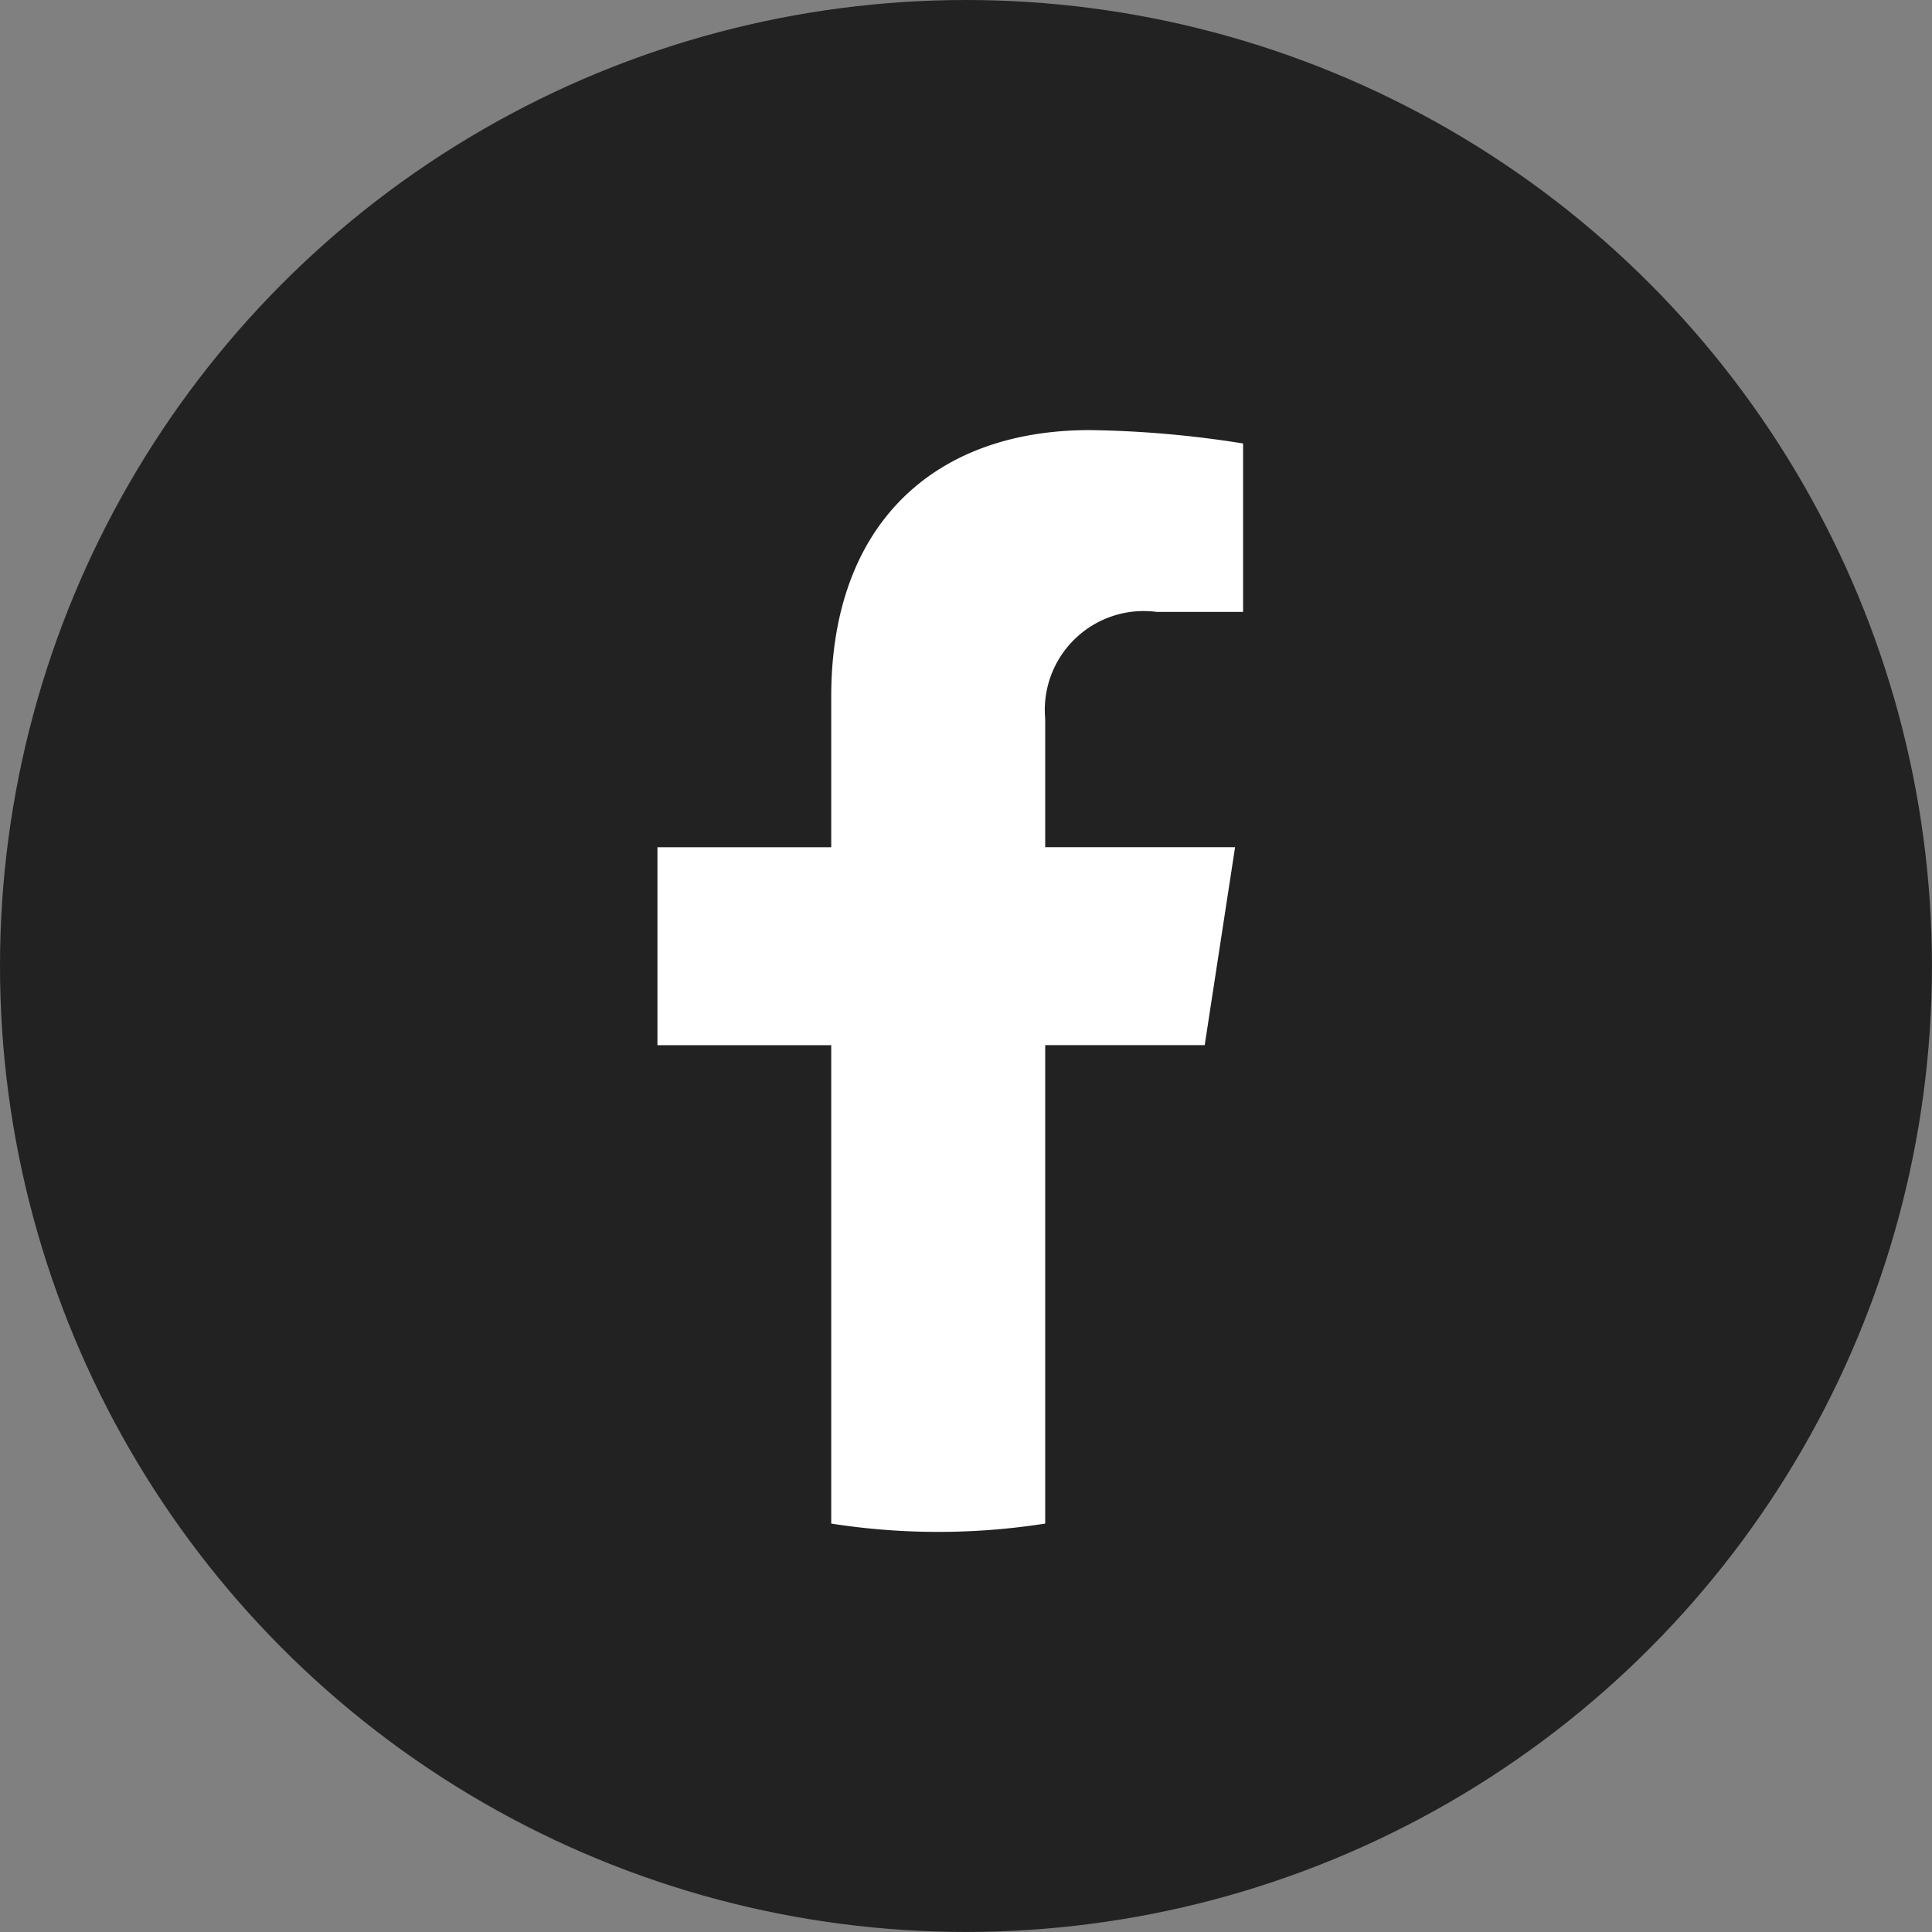 <svg id="Group_3476" data-name="Group 3476" xmlns="http://www.w3.org/2000/svg" xmlns:xlink="http://www.w3.org/1999/xlink" width="40.019" height="40.019" viewBox="0 0 40.019 40.019">
  <rect x="0" y="0" width="40.019" height="40.019" fill="#808080" stroke="none"/>
  <defs>
    <clipPath id="clip-path">
      <rect id="Rectangle_55" data-name="Rectangle 55" width="12.131" height="22.822" fill="none"/>
    </clipPath>
  </defs>
  <circle id="Ellipse_20" data-name="Ellipse 20" cx="20.009" cy="20.009" r="20.009" fill="#222"/>
  <g id="Group_2547" data-name="Group 2547" transform="translate(13.618 8.909)">
    <g id="Group_2546" data-name="Group 2546" transform="translate(0 0)" clip-path="url(#clip-path)">
      <path id="Path_901" data-name="Path 901" d="M11.336,12.74l.629-4.1H8.032V5.981a2.049,2.049,0,0,1,2.311-2.215h1.788V.277A21.8,21.8,0,0,0,8.957,0C5.718,0,3.6,1.963,3.6,5.517V8.641H0v4.1H3.6v9.909a14.332,14.332,0,0,0,4.432,0V12.74Z" transform="translate(0 0)" fill="#fff"/>
    </g>
  </g>
</svg>
